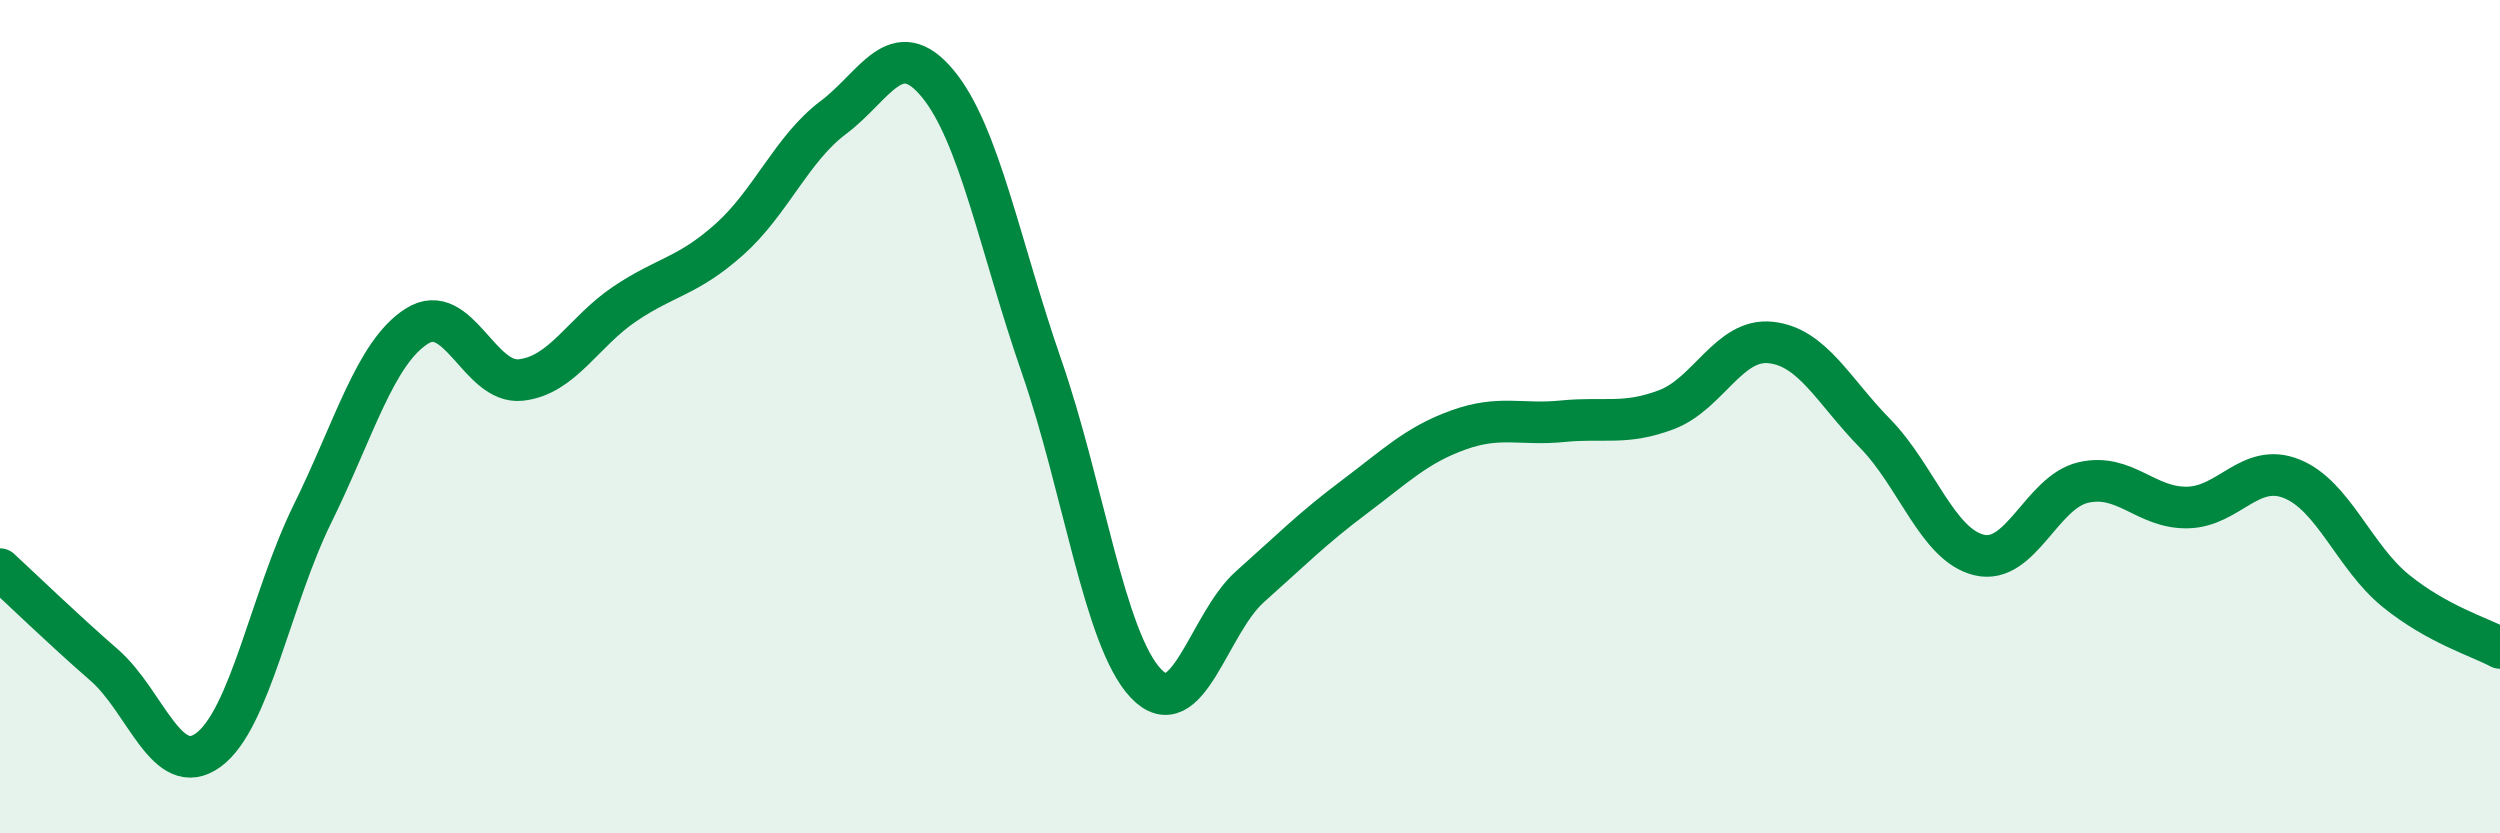 
    <svg width="60" height="20" viewBox="0 0 60 20" xmlns="http://www.w3.org/2000/svg">
      <path
        d="M 0,13.66 C 0.5,14.12 1.5,15.09 2.5,15.96 C 3.5,16.83 4,18.73 5,18 C 6,17.27 6.5,14.36 7.5,12.33 C 8.5,10.3 9,8.47 10,7.83 C 11,7.19 11.5,9.23 12.5,9.12 C 13.5,9.01 14,7.96 15,7.29 C 16,6.62 16.5,6.64 17.5,5.75 C 18.5,4.86 19,3.57 20,2.82 C 21,2.07 21.5,0.8 22.5,2 C 23.5,3.2 24,5.92 25,8.8 C 26,11.68 26.5,15.34 27.5,16.4 C 28.5,17.46 29,14.97 30,14.08 C 31,13.19 31.5,12.68 32.5,11.93 C 33.5,11.18 34,10.68 35,10.32 C 36,9.96 36.5,10.21 37.5,10.11 C 38.5,10.01 39,10.21 40,9.83 C 41,9.45 41.5,8.11 42.5,8.22 C 43.5,8.33 44,9.38 45,10.4 C 46,11.42 46.5,13.08 47.5,13.32 C 48.5,13.56 49,11.81 50,11.58 C 51,11.35 51.5,12.2 52.5,12.18 C 53.5,12.16 54,11.09 55,11.49 C 56,11.89 56.5,13.37 57.5,14.18 C 58.5,14.99 59.5,15.28 60,15.55L60 20L0 20Z"
        fill="#008740"
        opacity="0.1"
        stroke-linecap="round"
        stroke-linejoin="round"
      />
      <path
        d="M 0,13.66 C 0.5,14.12 1.5,15.09 2.5,15.96 C 3.5,16.83 4,18.73 5,18 C 6,17.27 6.5,14.36 7.5,12.33 C 8.5,10.3 9,8.47 10,7.83 C 11,7.19 11.5,9.23 12.5,9.12 C 13.5,9.01 14,7.96 15,7.29 C 16,6.62 16.5,6.64 17.5,5.75 C 18.5,4.86 19,3.57 20,2.82 C 21,2.07 21.5,0.8 22.5,2 C 23.5,3.2 24,5.92 25,8.8 C 26,11.68 26.5,15.34 27.5,16.4 C 28.5,17.46 29,14.97 30,14.08 C 31,13.19 31.5,12.68 32.5,11.93 C 33.5,11.18 34,10.68 35,10.32 C 36,9.96 36.5,10.21 37.5,10.11 C 38.5,10.01 39,10.21 40,9.83 C 41,9.45 41.5,8.11 42.5,8.22 C 43.5,8.33 44,9.38 45,10.4 C 46,11.42 46.5,13.08 47.5,13.32 C 48.5,13.56 49,11.81 50,11.58 C 51,11.35 51.5,12.2 52.5,12.18 C 53.5,12.16 54,11.09 55,11.49 C 56,11.89 56.5,13.37 57.5,14.18 C 58.5,14.99 59.5,15.28 60,15.55"
        stroke="#008740"
        stroke-width="1"
        fill="none"
        stroke-linecap="round"
        stroke-linejoin="round"
      />
    </svg>
  